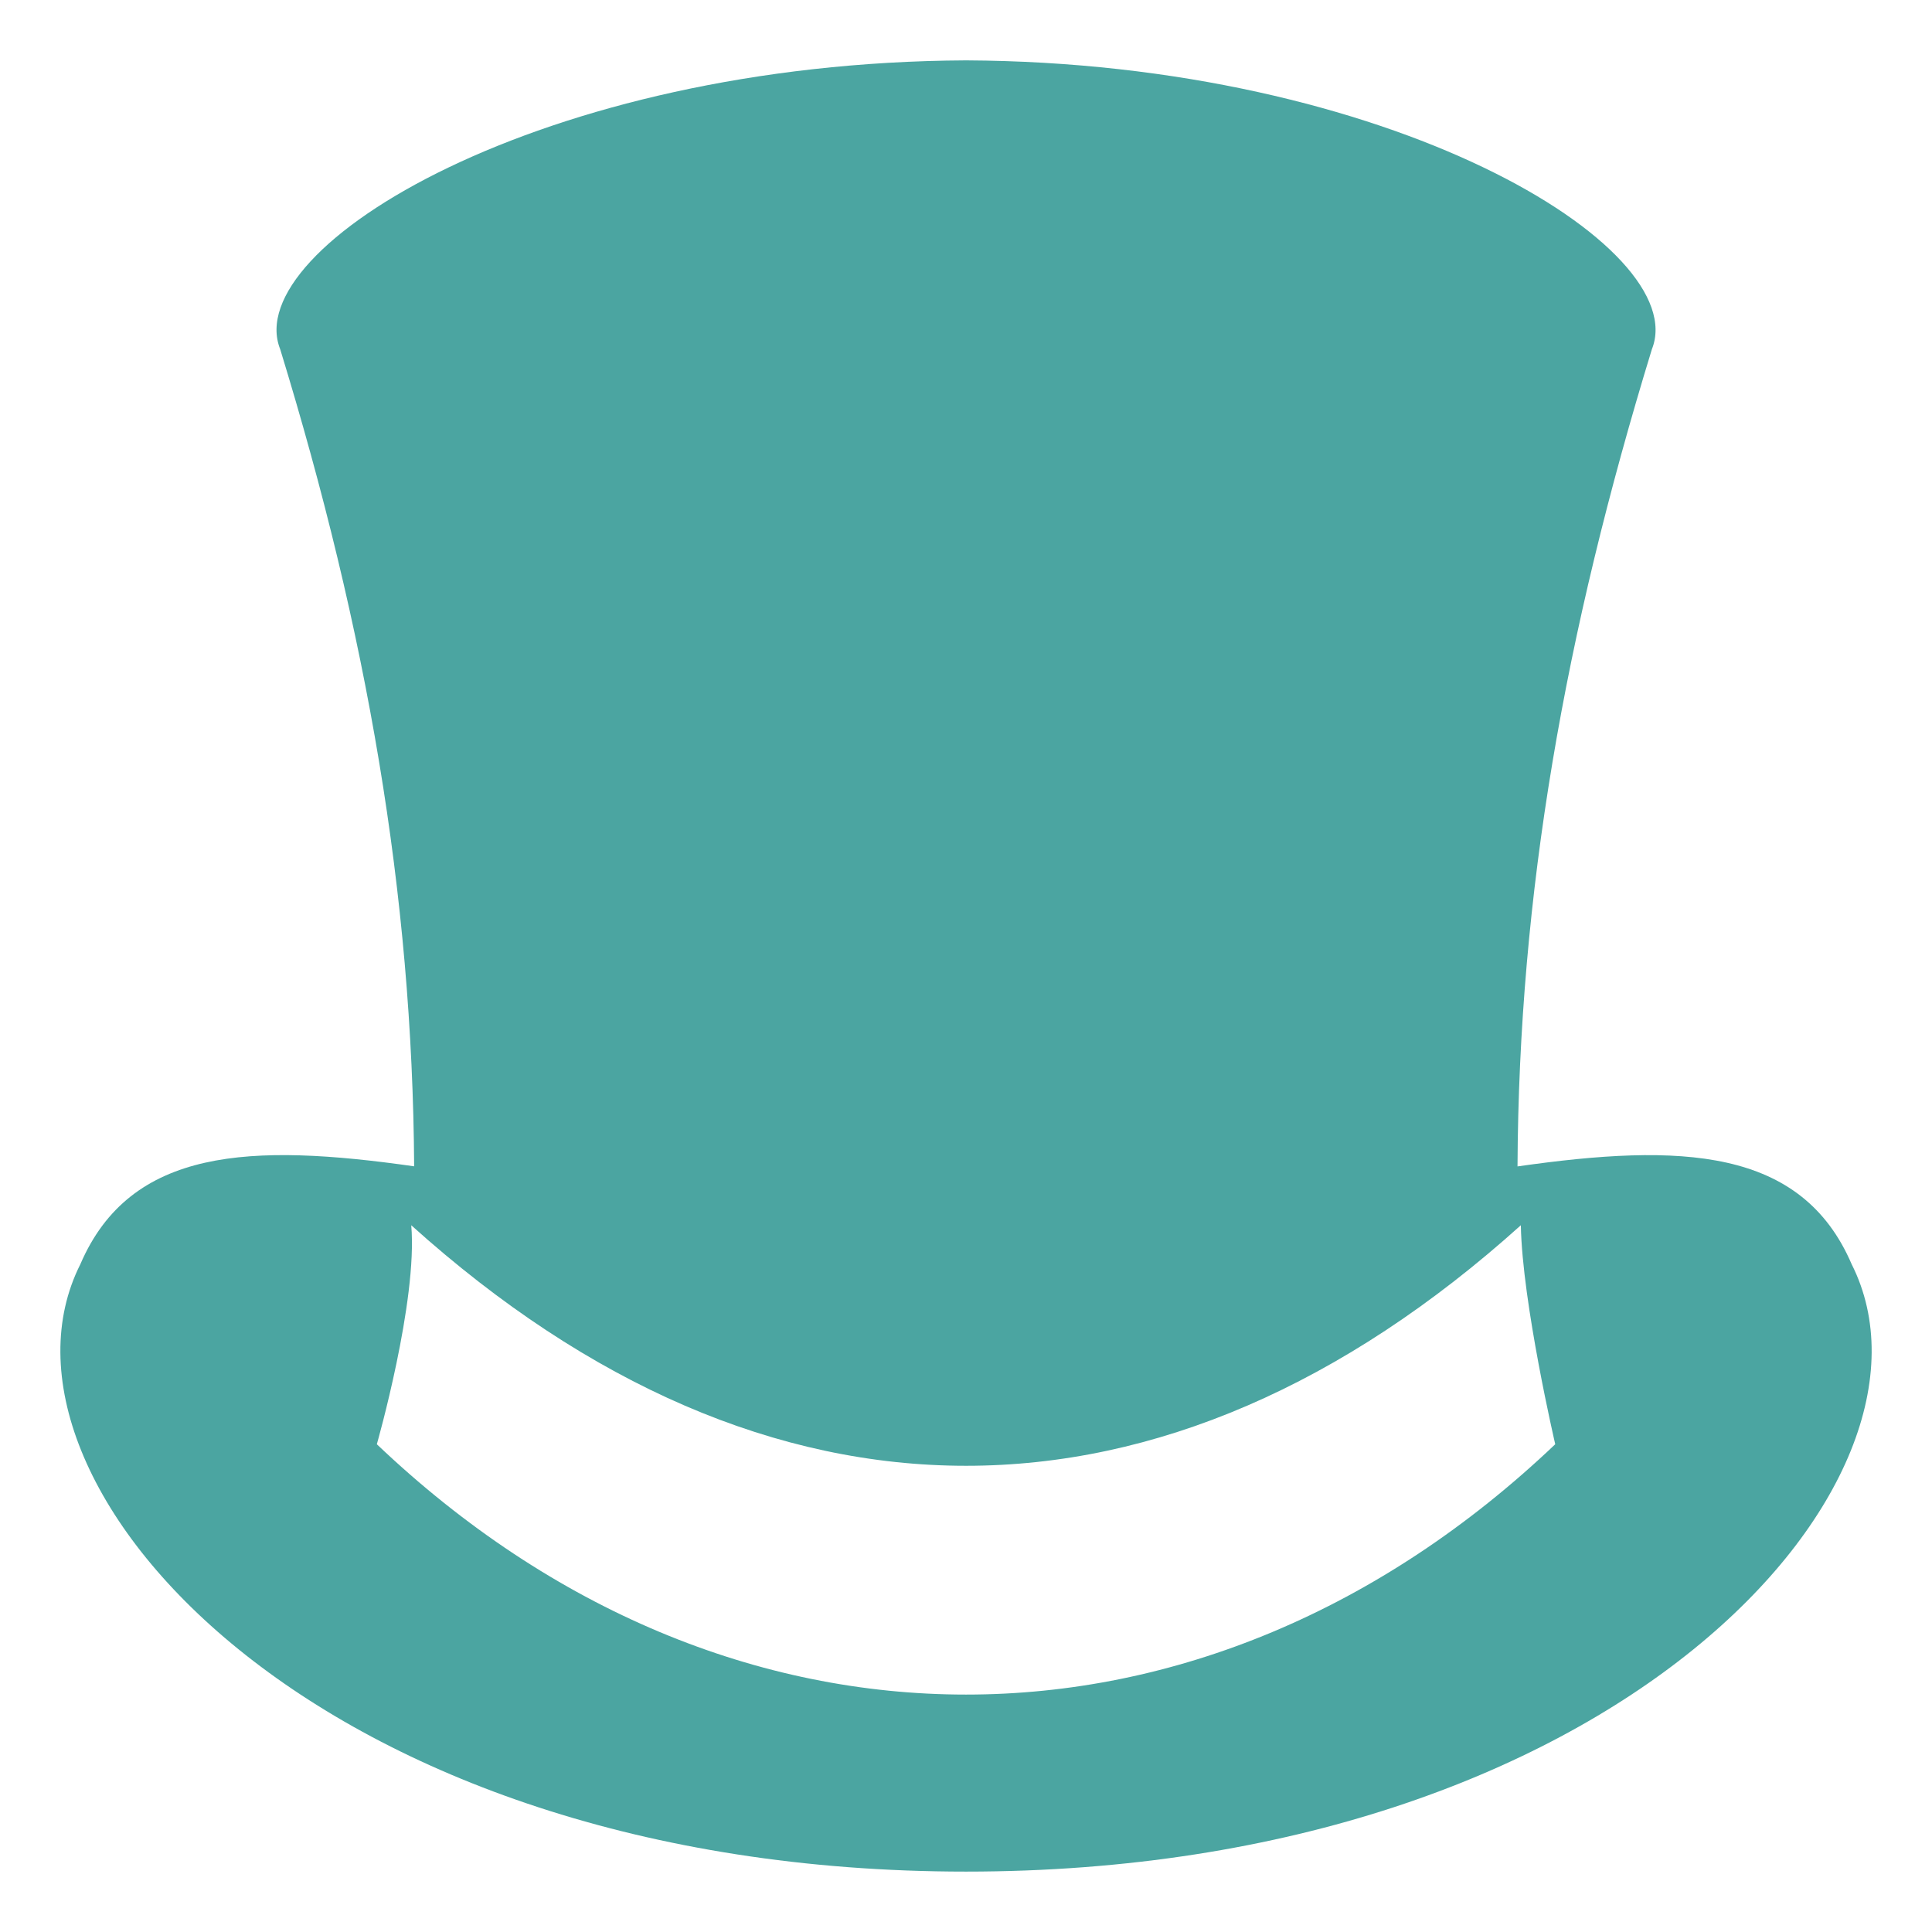 <svg width="80" height="80" viewBox="0 0 80 80" fill="none" xmlns="http://www.w3.org/2000/svg">
<g id="emojione-monotone:top-hat">
<path id="Vector" d="M76.674 52.35C74.595 47.509 69.595 47.331 62.837 48.299C62.889 37.014 64.79 26.236 68.402 14.459C70.082 10.241 57.565 2.583 40.002 2.5C22.44 2.583 9.921 10.24 11.601 14.457C15.192 26.164 17.081 37.016 17.149 48.295C10.4 47.331 5.406 47.511 3.327 52.349C-1.2 61.345 13.11 77.499 40.001 77.499C66.894 77.499 81.202 61.345 76.674 52.35ZM15.604 59.803C15.604 59.803 17.3 53.871 17.029 50.735C31.784 64.015 48.221 64.015 62.975 50.735C63.031 53.935 64.399 59.803 64.399 59.803C49.874 73.624 30.13 73.624 15.604 59.803Z" fill="#4BA5A1"/>
</g>
</svg>

